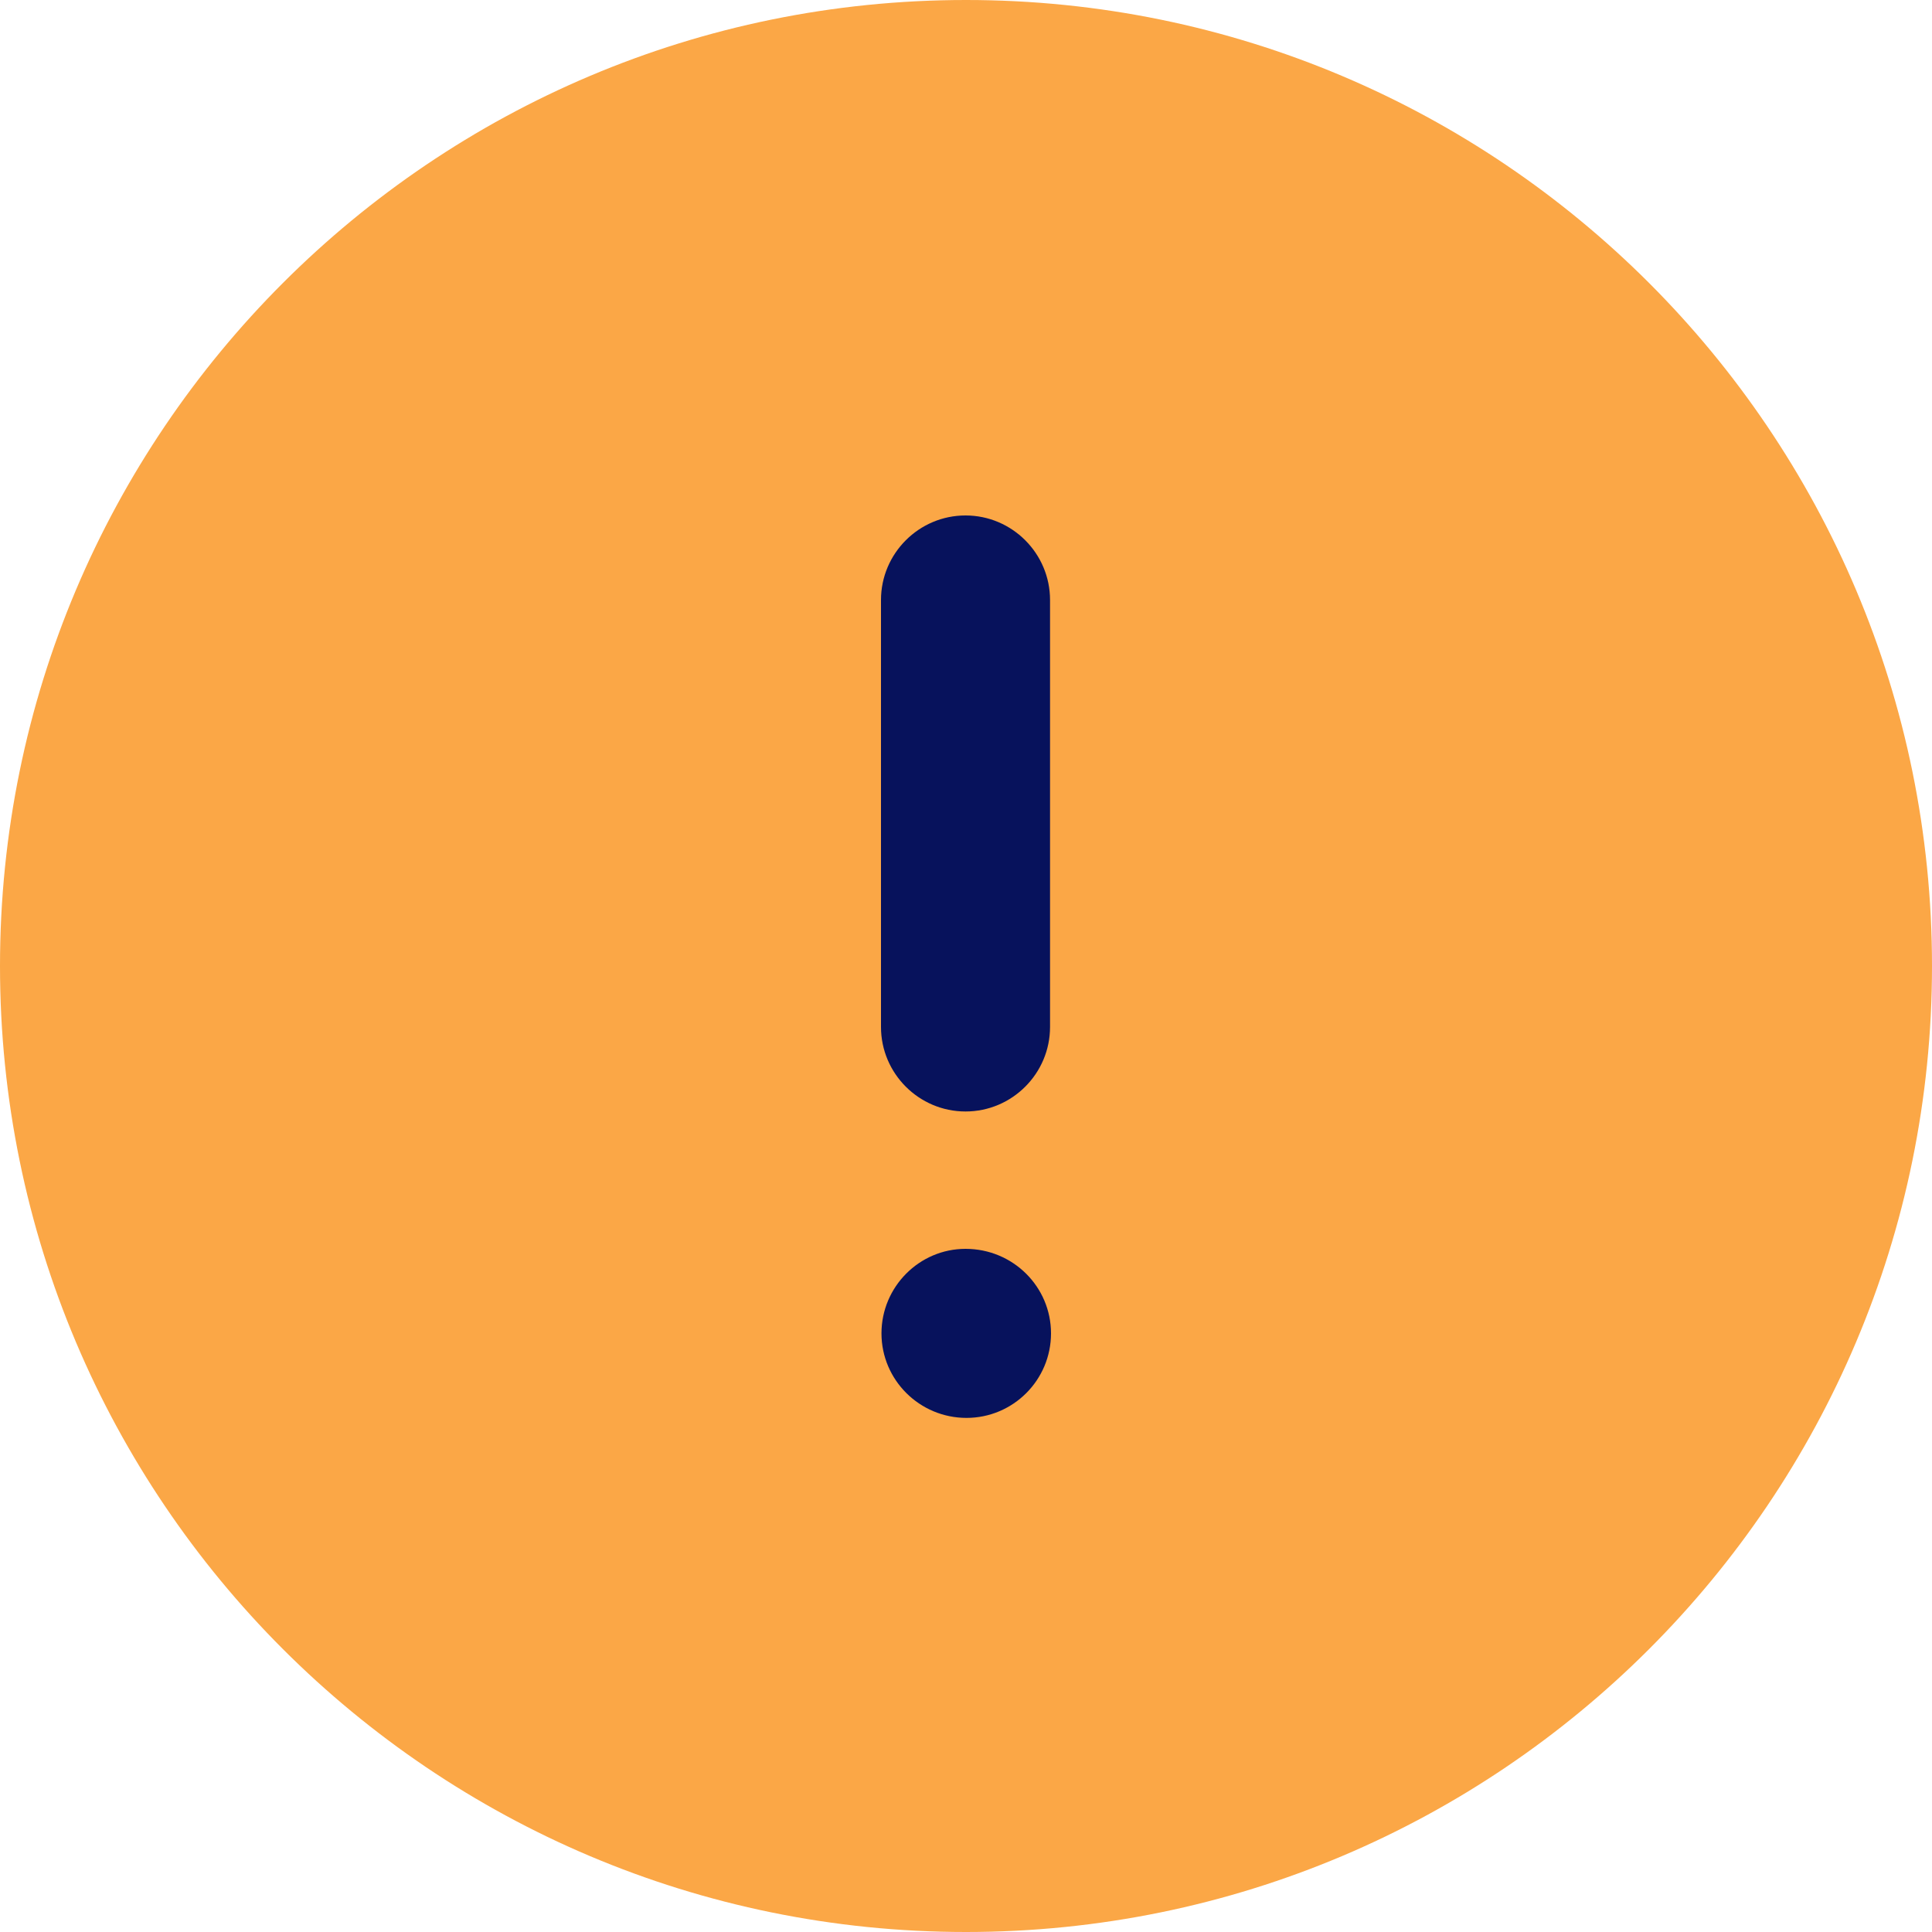 <svg width="20" height="20" viewBox="0 0 20 20" fill="none" xmlns="http://www.w3.org/2000/svg">
<path d="M20 10C20 15.524 15.523 20 10 20C4.477 20 0 15.524 0 10C0 4.478 4.477 -0 10 -0C15.523 -0 20 4.478 20 10Z" fill="#FBA746"/>
<path d="M10.87 10.631C10.87 11.113 10.477 11.506 9.995 11.506C9.513 11.506 9.12 11.113 9.12 10.631V6.211C9.12 5.729 9.513 5.336 9.995 5.336C10.477 5.336 10.87 5.729 10.87 6.211V10.631Z" fill="#07125C"/>
<path d="M9.125 13.803C9.125 13.322 9.516 12.928 9.995 12.928C10.488 12.928 10.88 13.322 10.88 13.803C10.88 14.286 10.488 14.678 10.005 14.678C9.52 14.678 9.125 14.286 9.125 13.803Z" fill="#07125C"/>
</svg>
